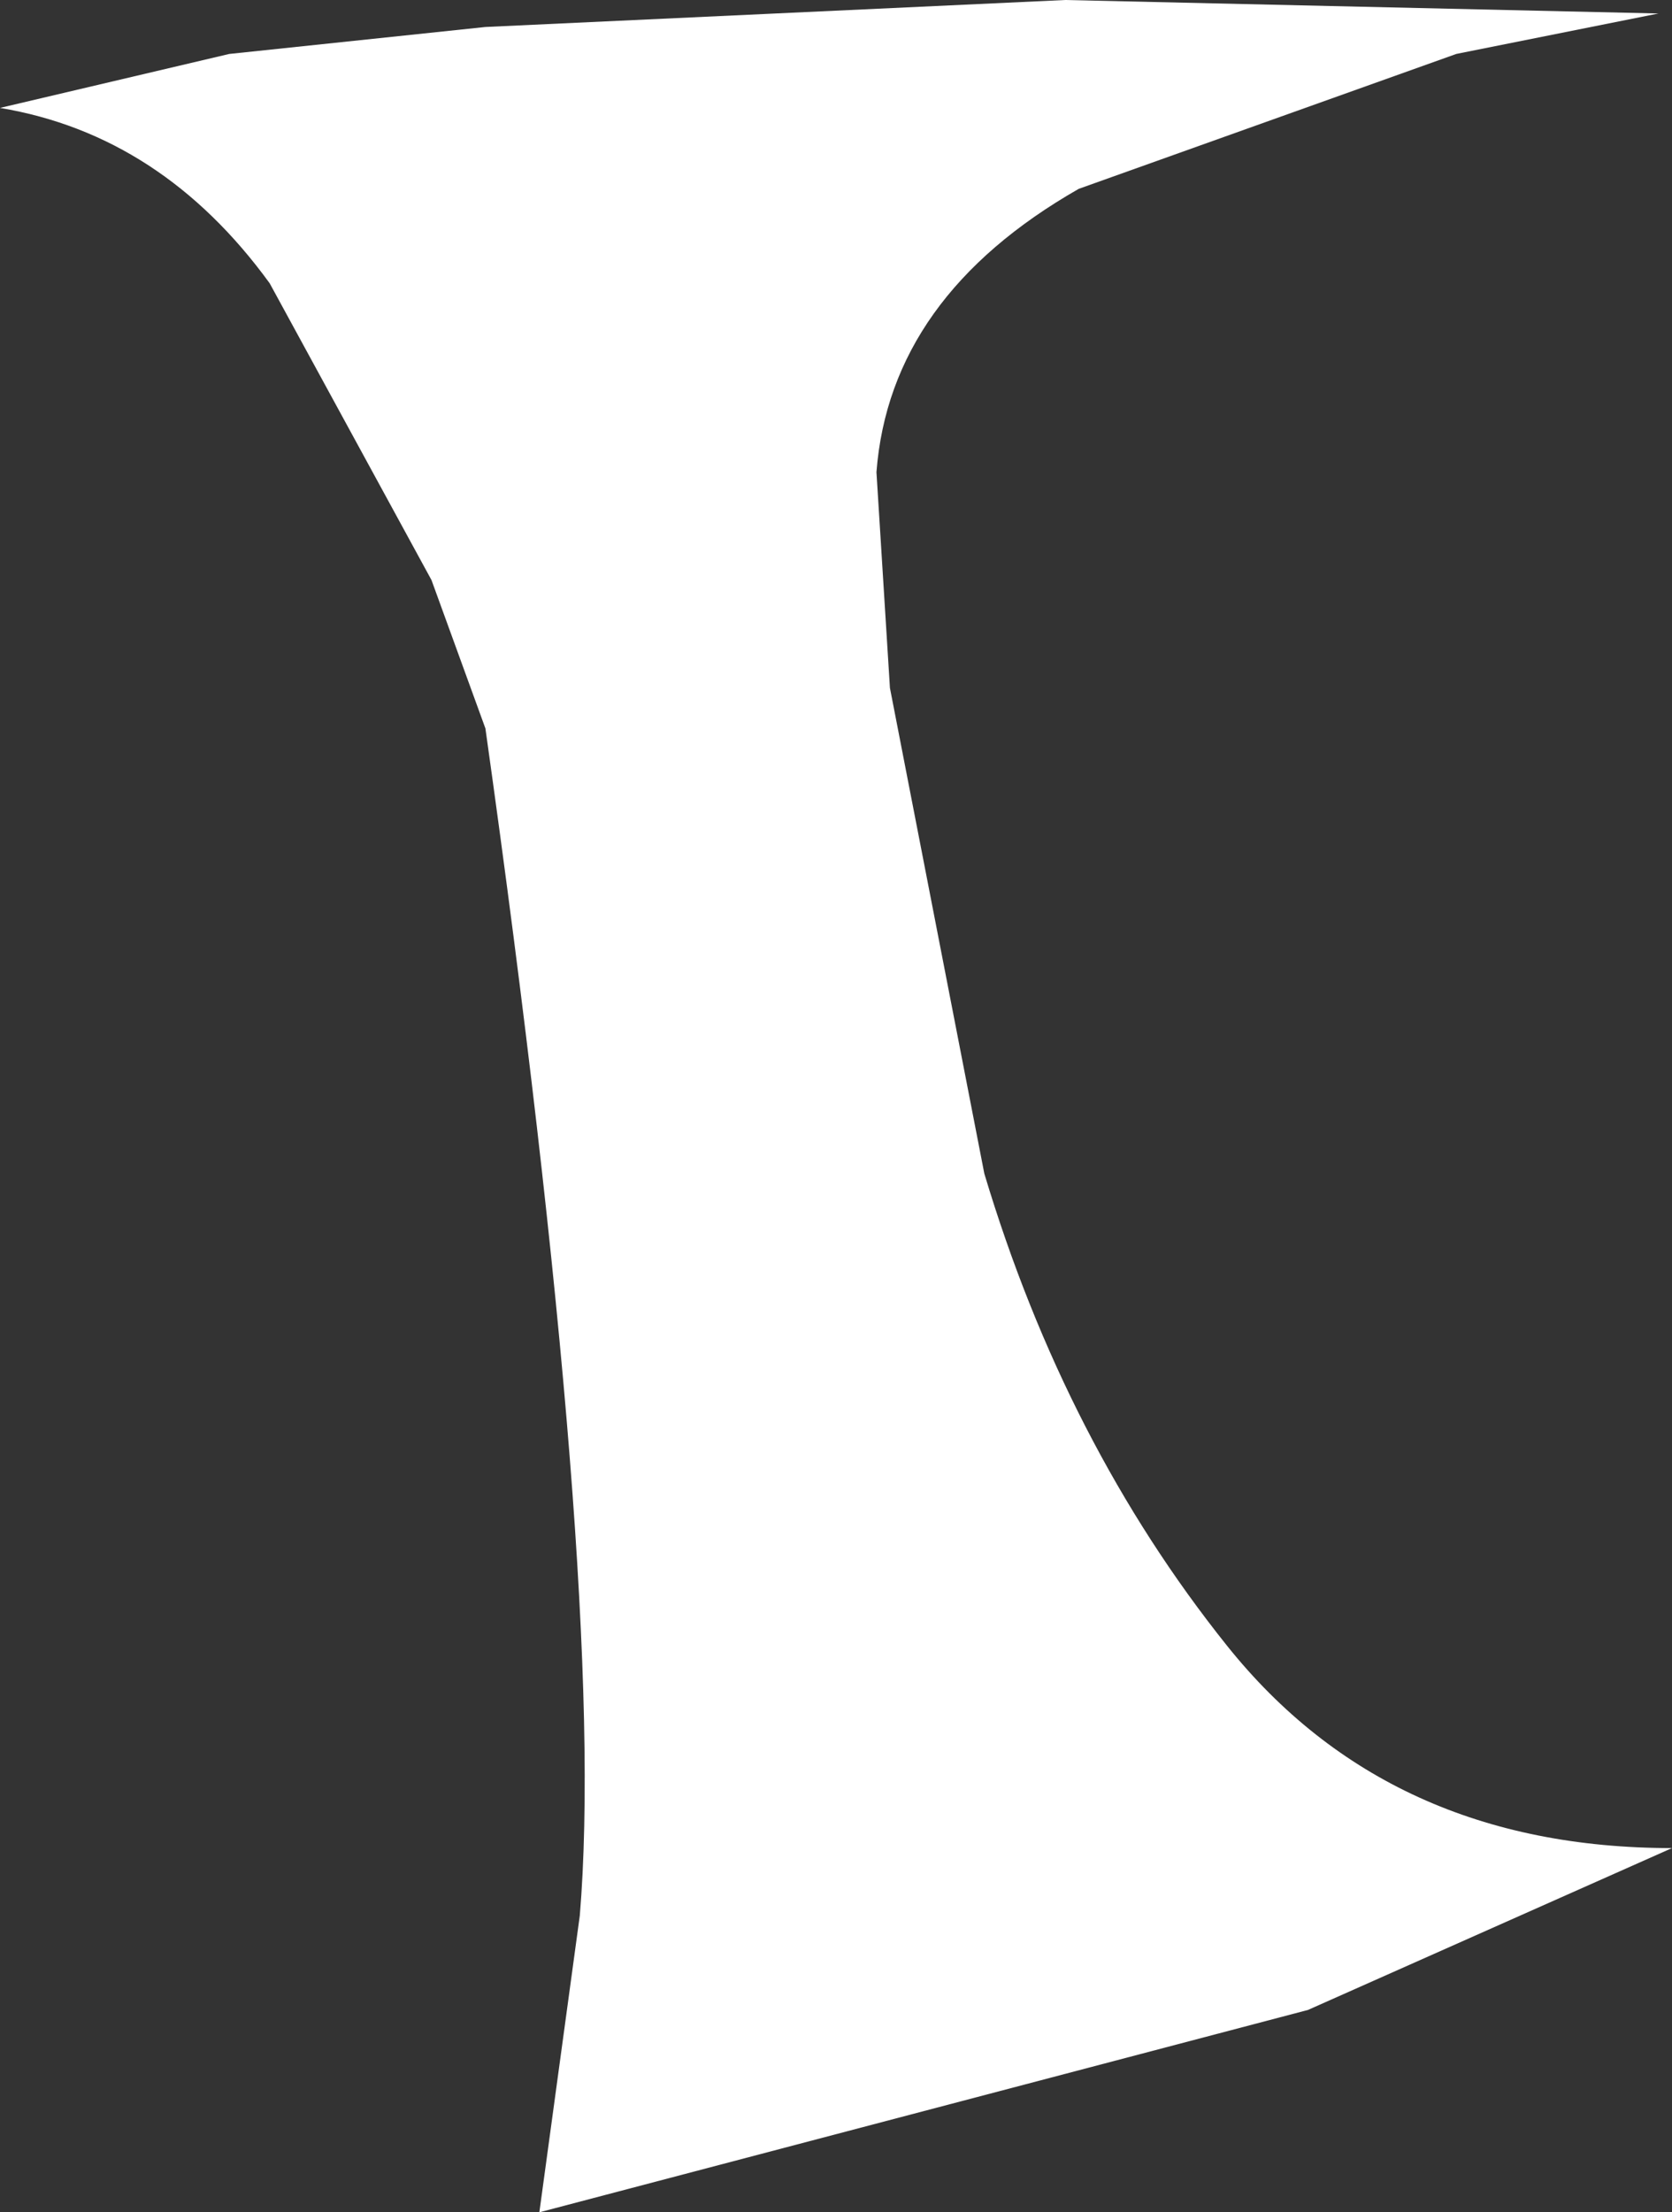 <?xml version="1.0" encoding="UTF-8" standalone="no"?>
<svg xmlns:xlink="http://www.w3.org/1999/xlink" height="8.2px" width="6.2px" xmlns="http://www.w3.org/2000/svg">
  <rect width="100%" height="100%" fill="#333333" stroke="none"/>
  <g transform="matrix(1.0, 0.0, 0.0, 1.0, 0.0, 0.05)">
    <path d="M5.4 0.15 L6.15 0.0 3.95 -0.05 1.8 0.05 0.85 0.15 0.0 0.35 Q0.6 0.45 1.0 1.0 L1.6 2.1 1.8 2.65 Q2.25 5.85 2.15 7.05 L2.0 8.15 4.85 7.4 6.2 6.8 Q5.15 6.8 4.55 6.05 3.95 5.3 3.65 4.3 L3.3 2.5 3.25 1.7 Q3.3 1.05 4.0 0.65 L5.4 0.15" fill="#ffffff" fill-rule="evenodd" stroke="none"/>
  </g>
</svg>
